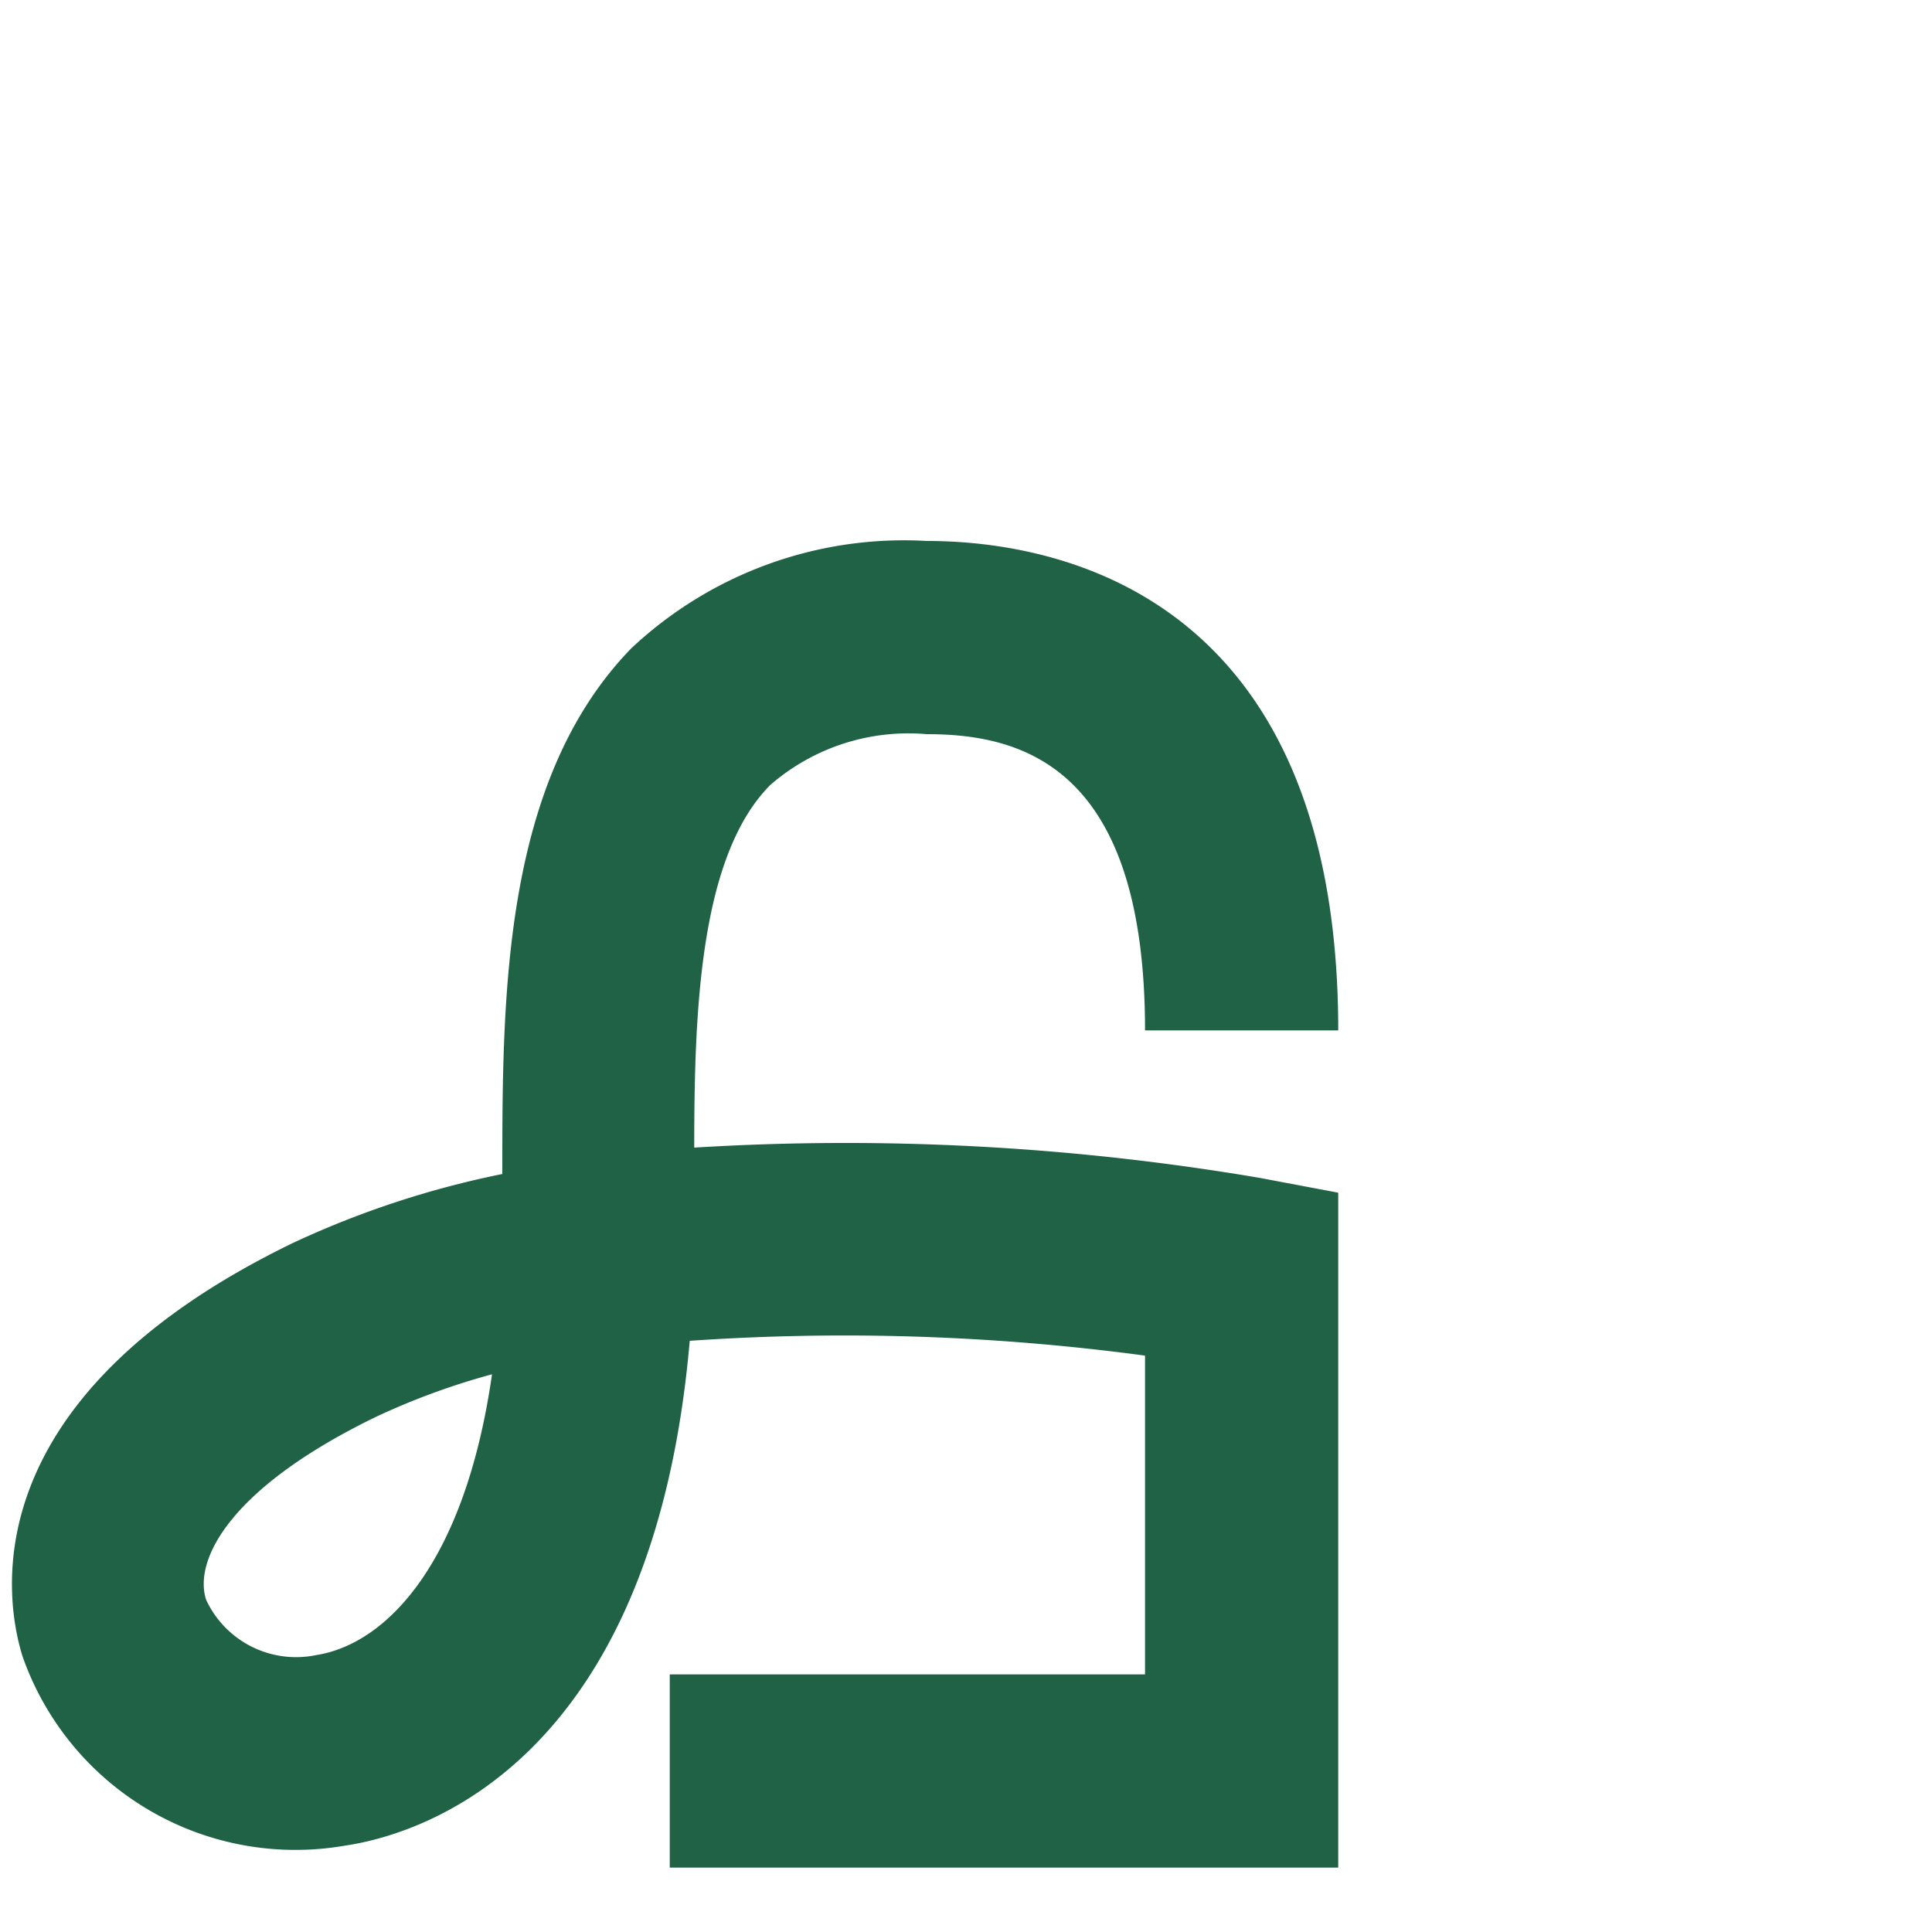 <svg xmlns="http://www.w3.org/2000/svg" viewBox="0 0 30 30"><defs><style>.cls-1{fill:#206246;}.cls-2{fill:none;}</style></defs><g id="Ebene_2" data-name="Ebene 2"><g id="Ebene_1-2" data-name="Ebene 1"><path class="cls-1" d="M20.78,29H10.4V26h7.38V21.05a35,35,0,0,0-7.07-.23c-.57,6.58-4.19,7.67-5.36,7.84a4.49,4.49,0,0,1-5-2.94c-.28-.9-.79-4,4.2-6.42a14.41,14.41,0,0,1,3.25-1.07c0-2.74,0-6.1,2-8.16A6.18,6.18,0,0,1,14.39,8.4c1.92,0,6.39.74,6.39,7.6h-3c0-4.12-1.93-4.6-3.39-4.6a3.27,3.27,0,0,0-2.43.79c-1.1,1.11-1.18,3.53-1.18,5.63a38.39,38.39,0,0,1,8.78.47l1.22.23ZM7.64,21.34a11,11,0,0,0-1.8.66C3.59,23.09,3,24.21,3.2,24.84a1.54,1.54,0,0,0,1.71.86C6,25.53,7.22,24.27,7.64,21.34Z"/><rect class="cls-2" width="30" height="30"/></g></g></svg>